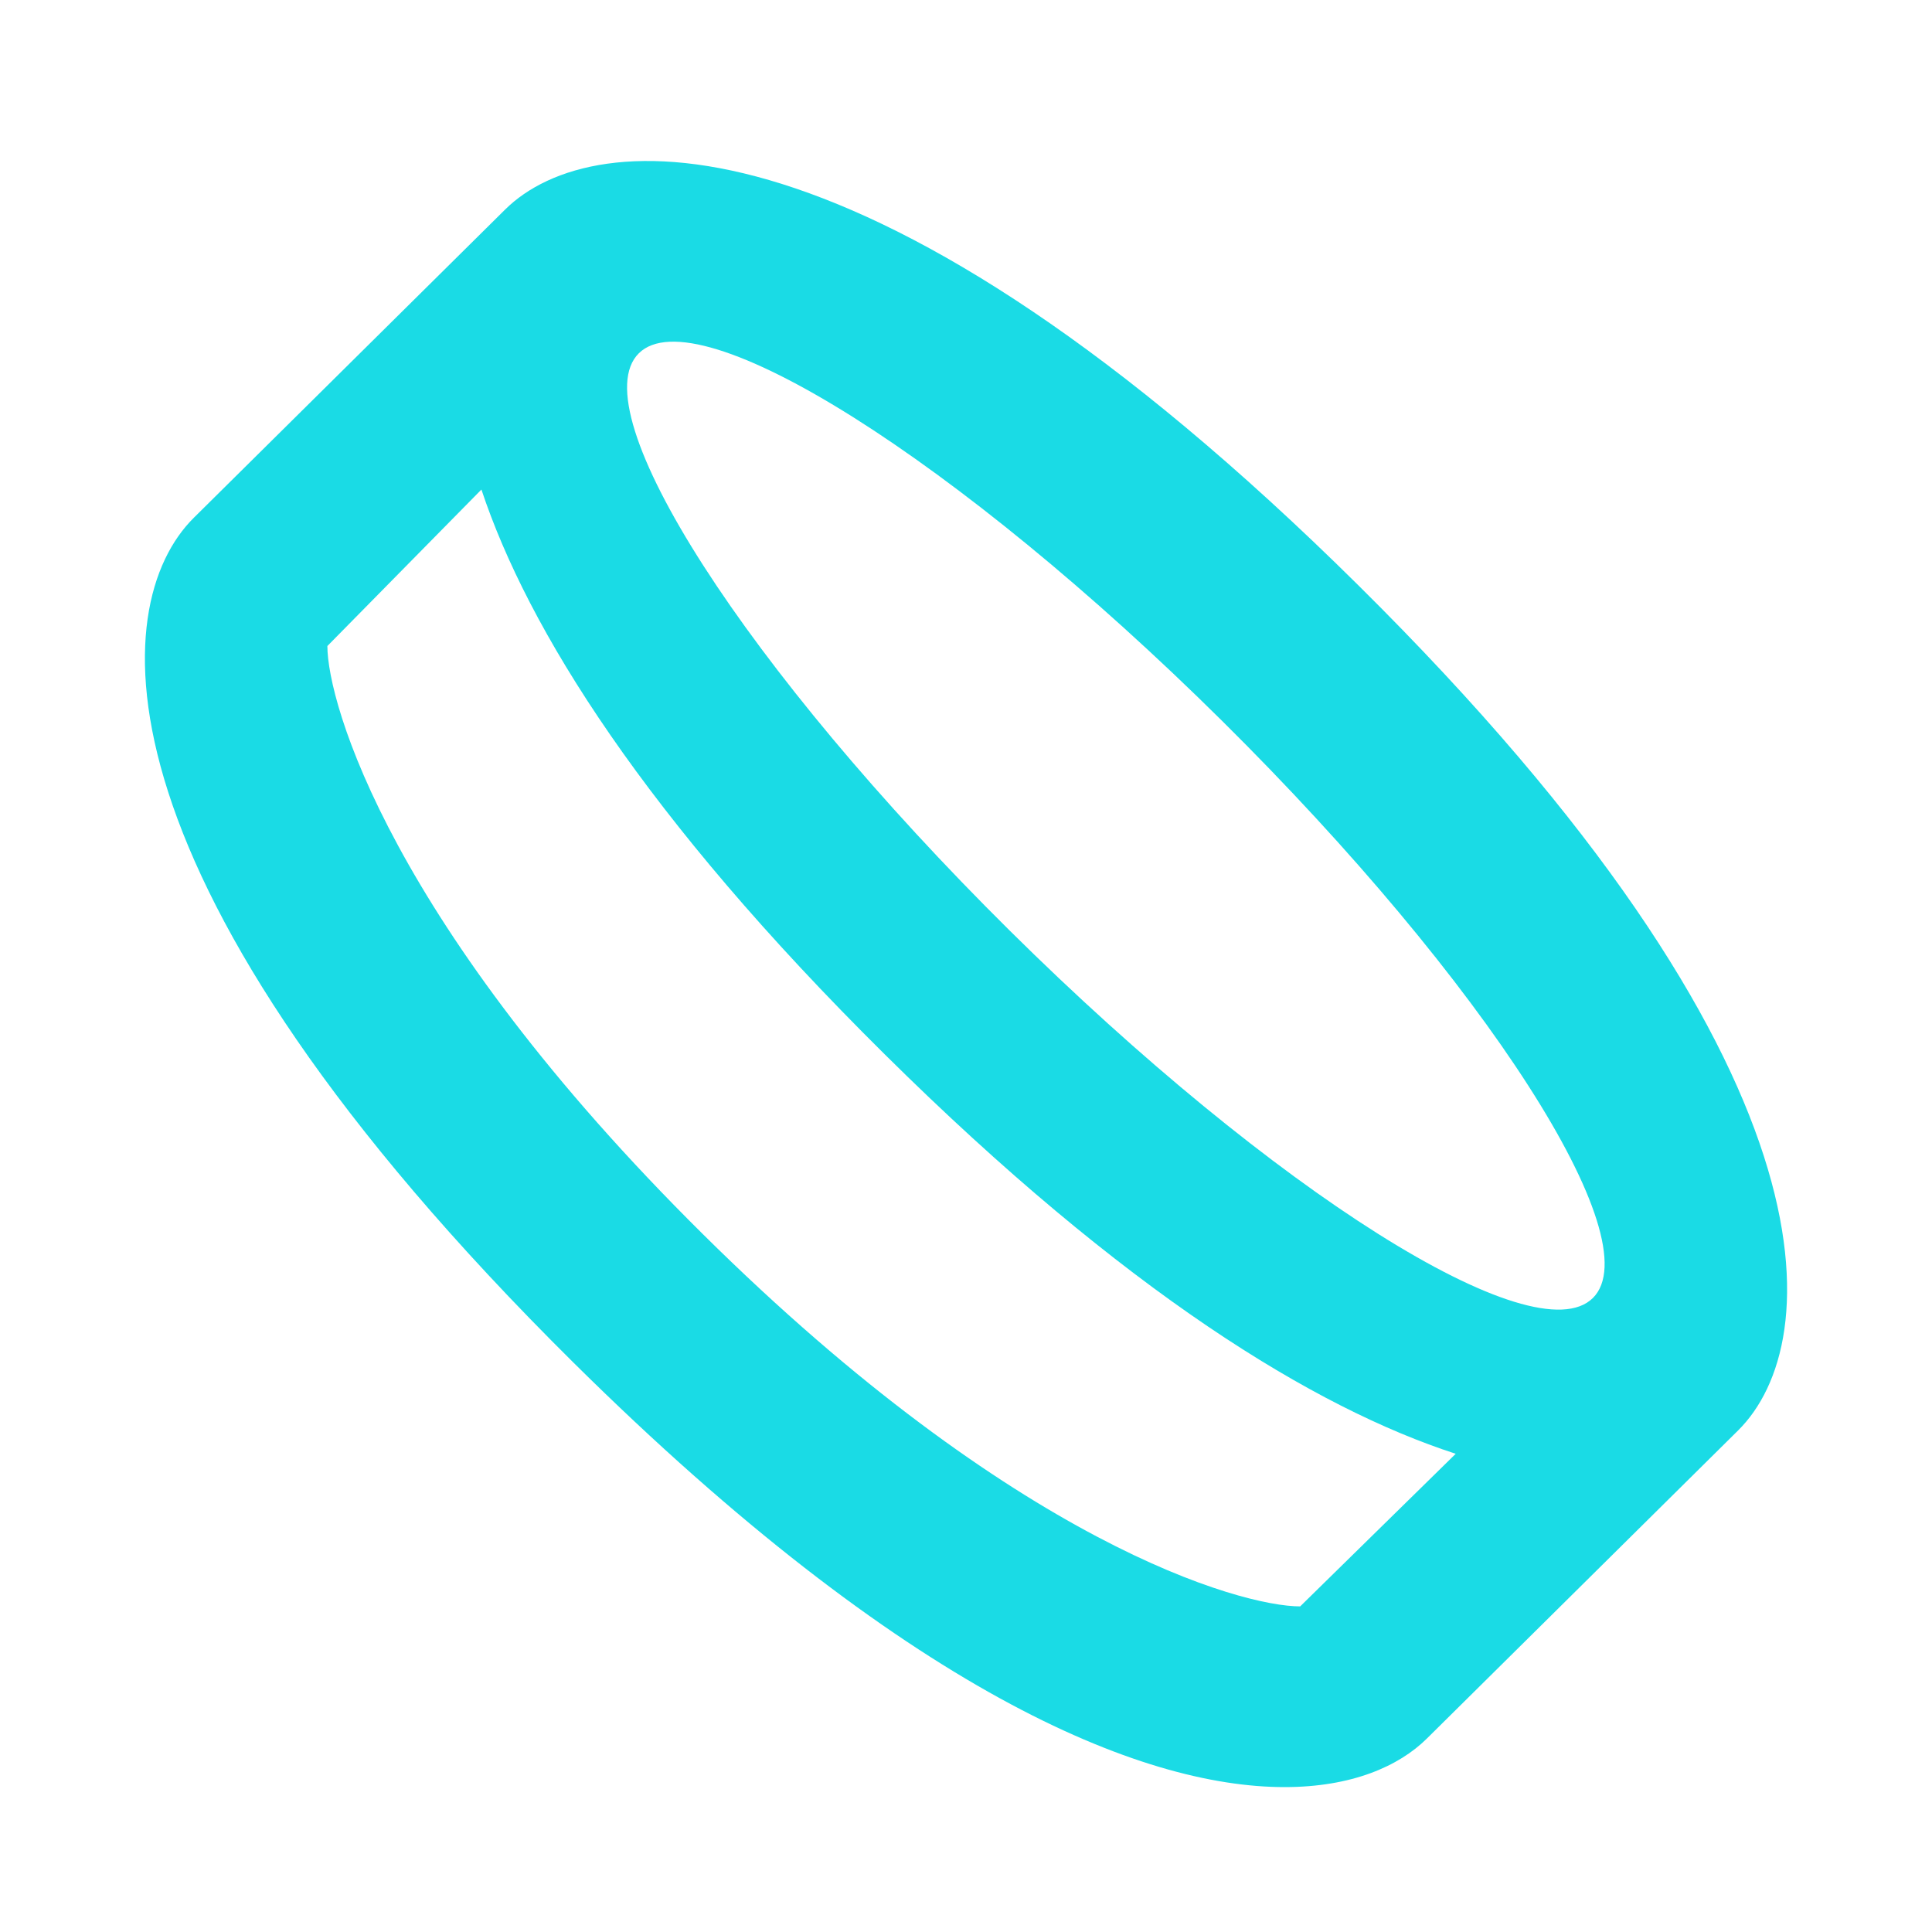 <svg width="120" height="120" viewBox="0 0 120 120" fill="none" xmlns="http://www.w3.org/2000/svg">
<path d="M84.378 36.363C54.153 6.43 36.843 7.601 31.377 13.012L12.04 32.158C6.578 37.566 5.397 54.706 35.622 84.637C56.244 105.052 70.85 111 79.785 111C83.955 111 86.887 109.706 88.624 107.986C88.624 107.986 107.956 88.844 107.96 88.844C113.423 83.431 114.603 66.288 84.378 36.363ZM80.756 99.776C77.071 99.776 63.08 95.887 43.671 76.669C24.258 57.449 20.334 43.666 20.334 40.125L29.902 30.407C32.782 39.073 40.041 50.725 54.959 65.494C69.896 80.284 81.662 87.455 90.417 90.297L80.756 99.776ZM98.937 80.621C95.299 84.223 79.085 74.007 62.721 57.807C46.358 41.6 36.041 25.549 39.678 21.944C43.316 18.343 59.531 28.557 75.894 44.763C92.257 60.965 102.574 77.017 98.937 80.621Z" fill="#1ADBE5"/>
</svg>
